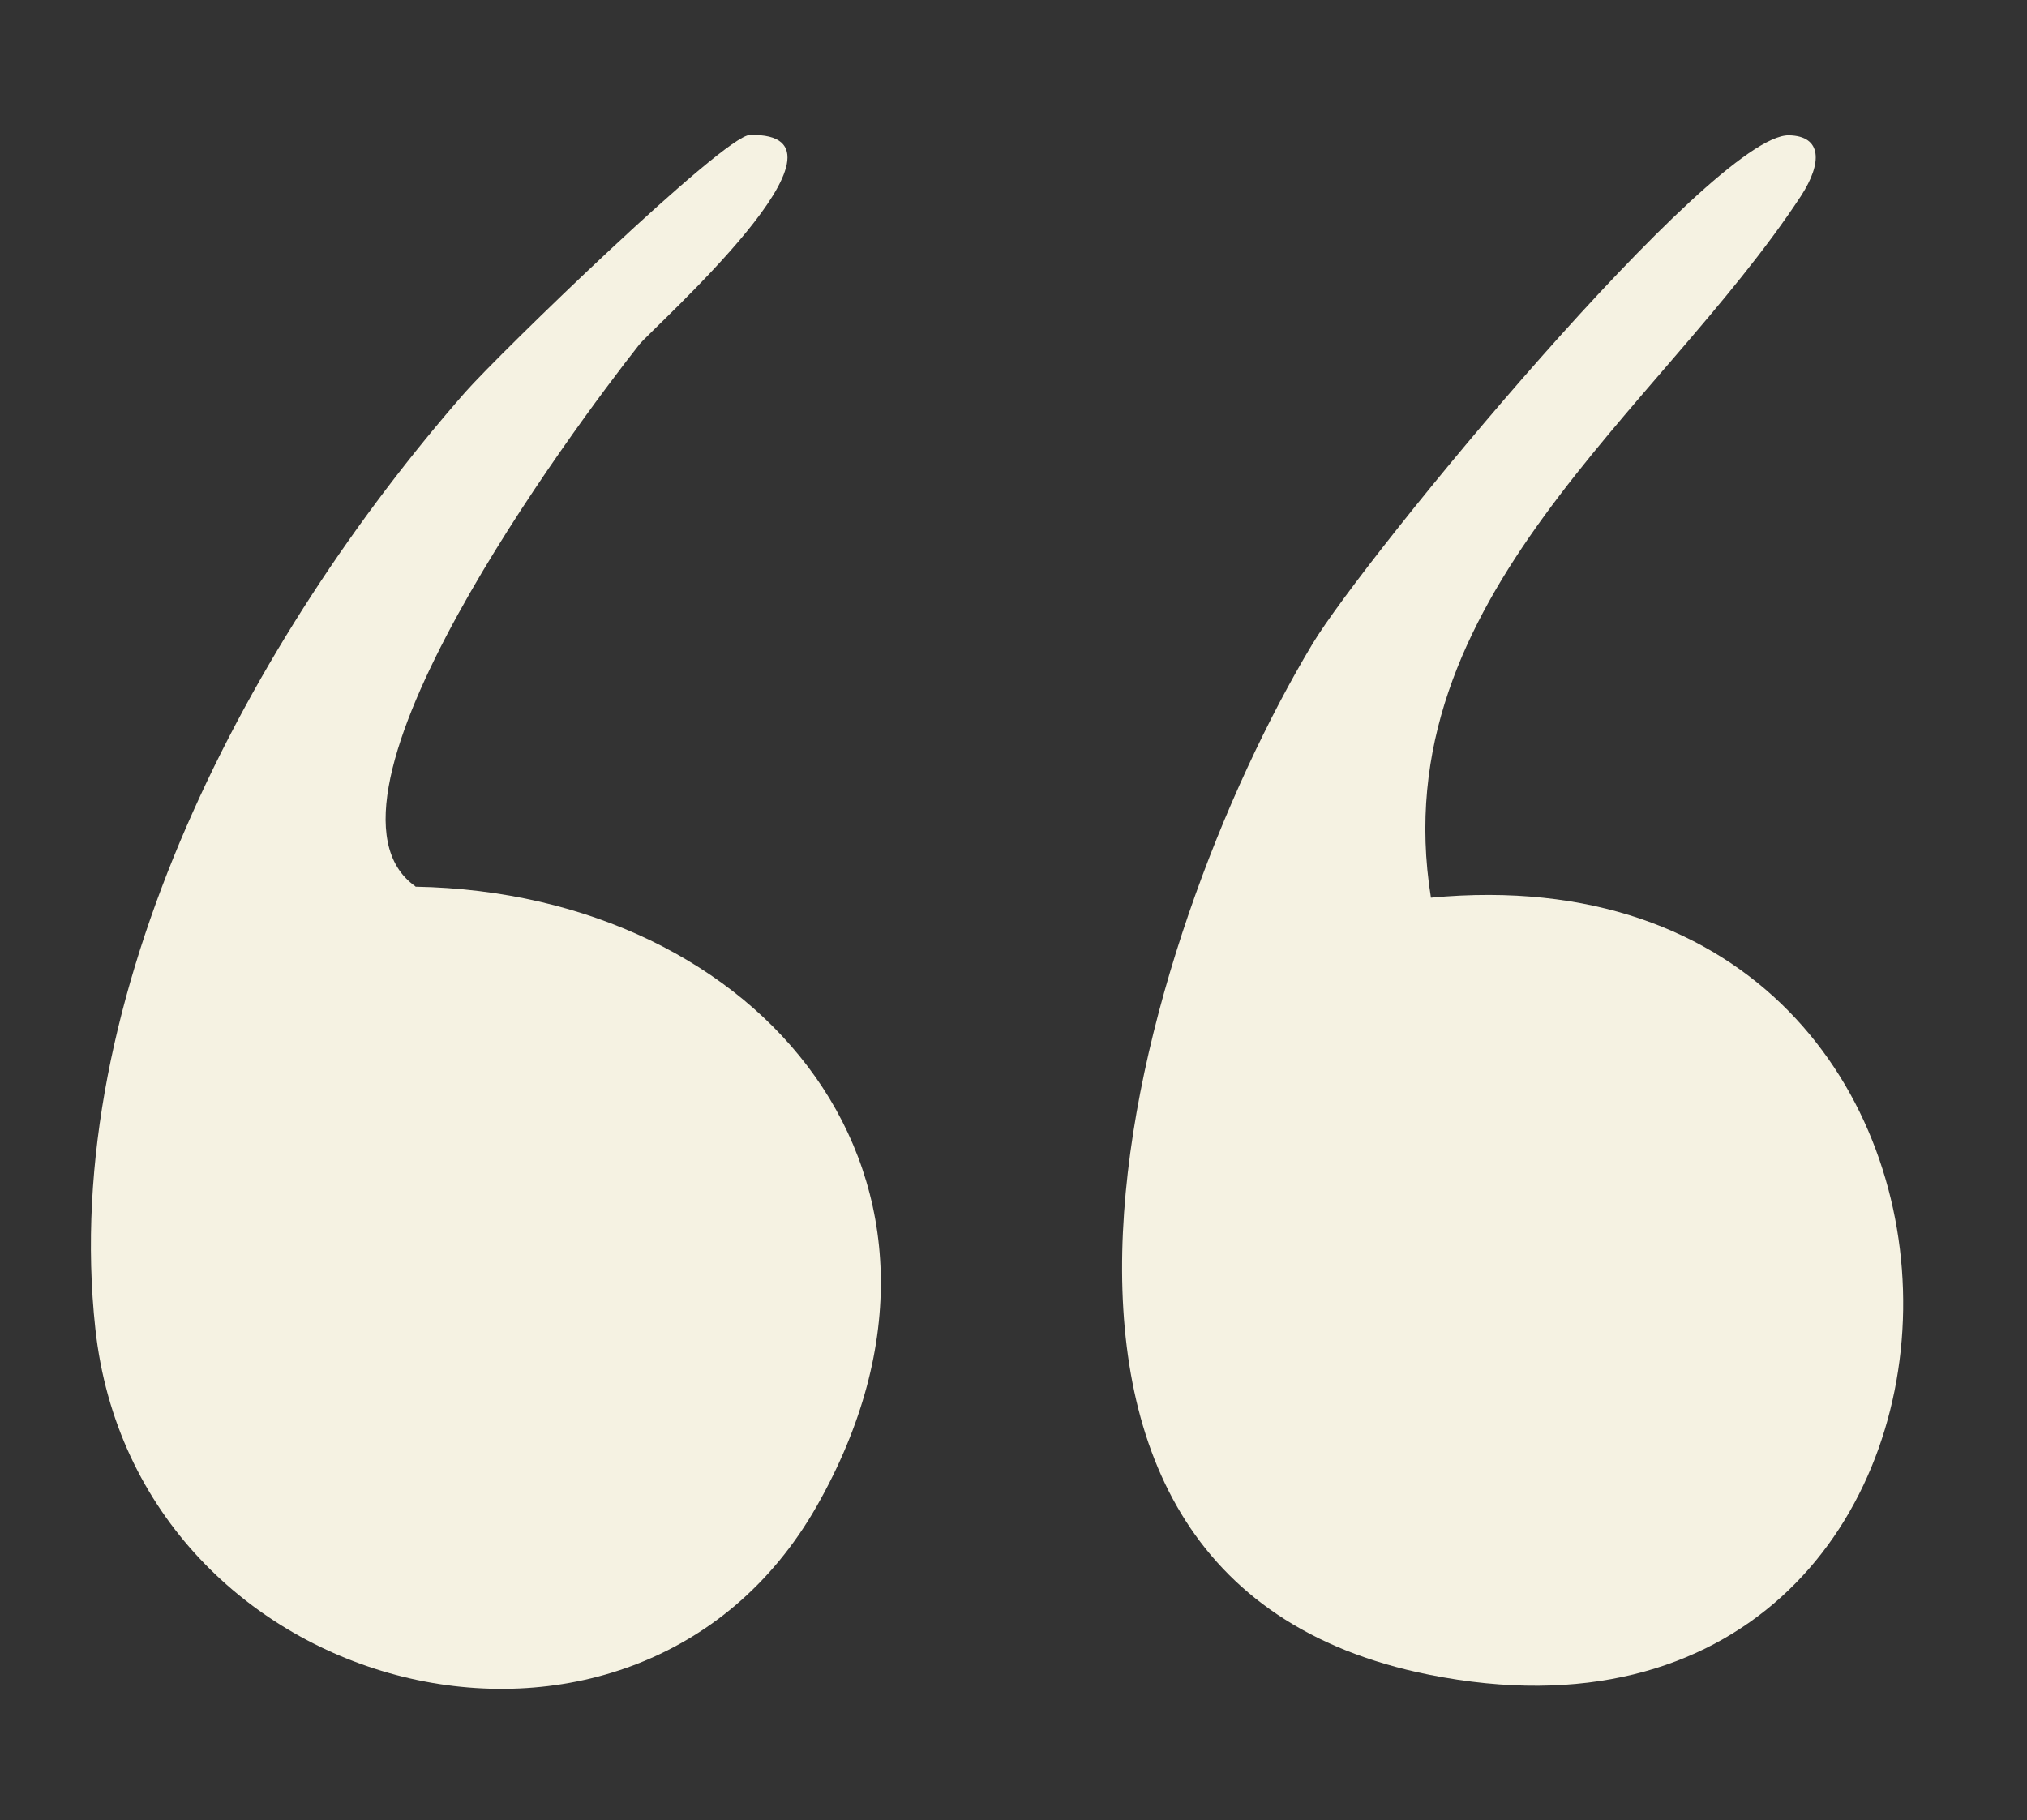 <svg xmlns="http://www.w3.org/2000/svg" id="Layer_1" viewBox="0 0 608 546"><rect x="0" y="0" width="608" height="546" fill="#333333" stroke="none"/><defs><style> .st0 { fill: #f5f2e2; } </style></defs><path class="st0" d="M429.2,269.2c-14.4-89.9,68.3-145.4,111-210.4,6.5-10,6.3-18-3.6-18.2-22.9-.4-127.5,126.8-143,152.7-52.3,87.2-110.8,280,35.1,309.1,186,37.1,192.9-251.3.5-233.1h0Z"></path><path class="st0" d="M124.6,265.9c-36.1-25.4,47.5-137.6,67.2-162.6,4.1-5.1,70.3-63.7,33.1-62.8-7.8.2-75,65.4-85.4,77.2C75.3,191,17.7,298.4,28.6,398.6c12.1,111.7,161.9,149,216.4,53.2,55.4-97.5-16.5-184-120.4-185.8h0Z"></path></svg>